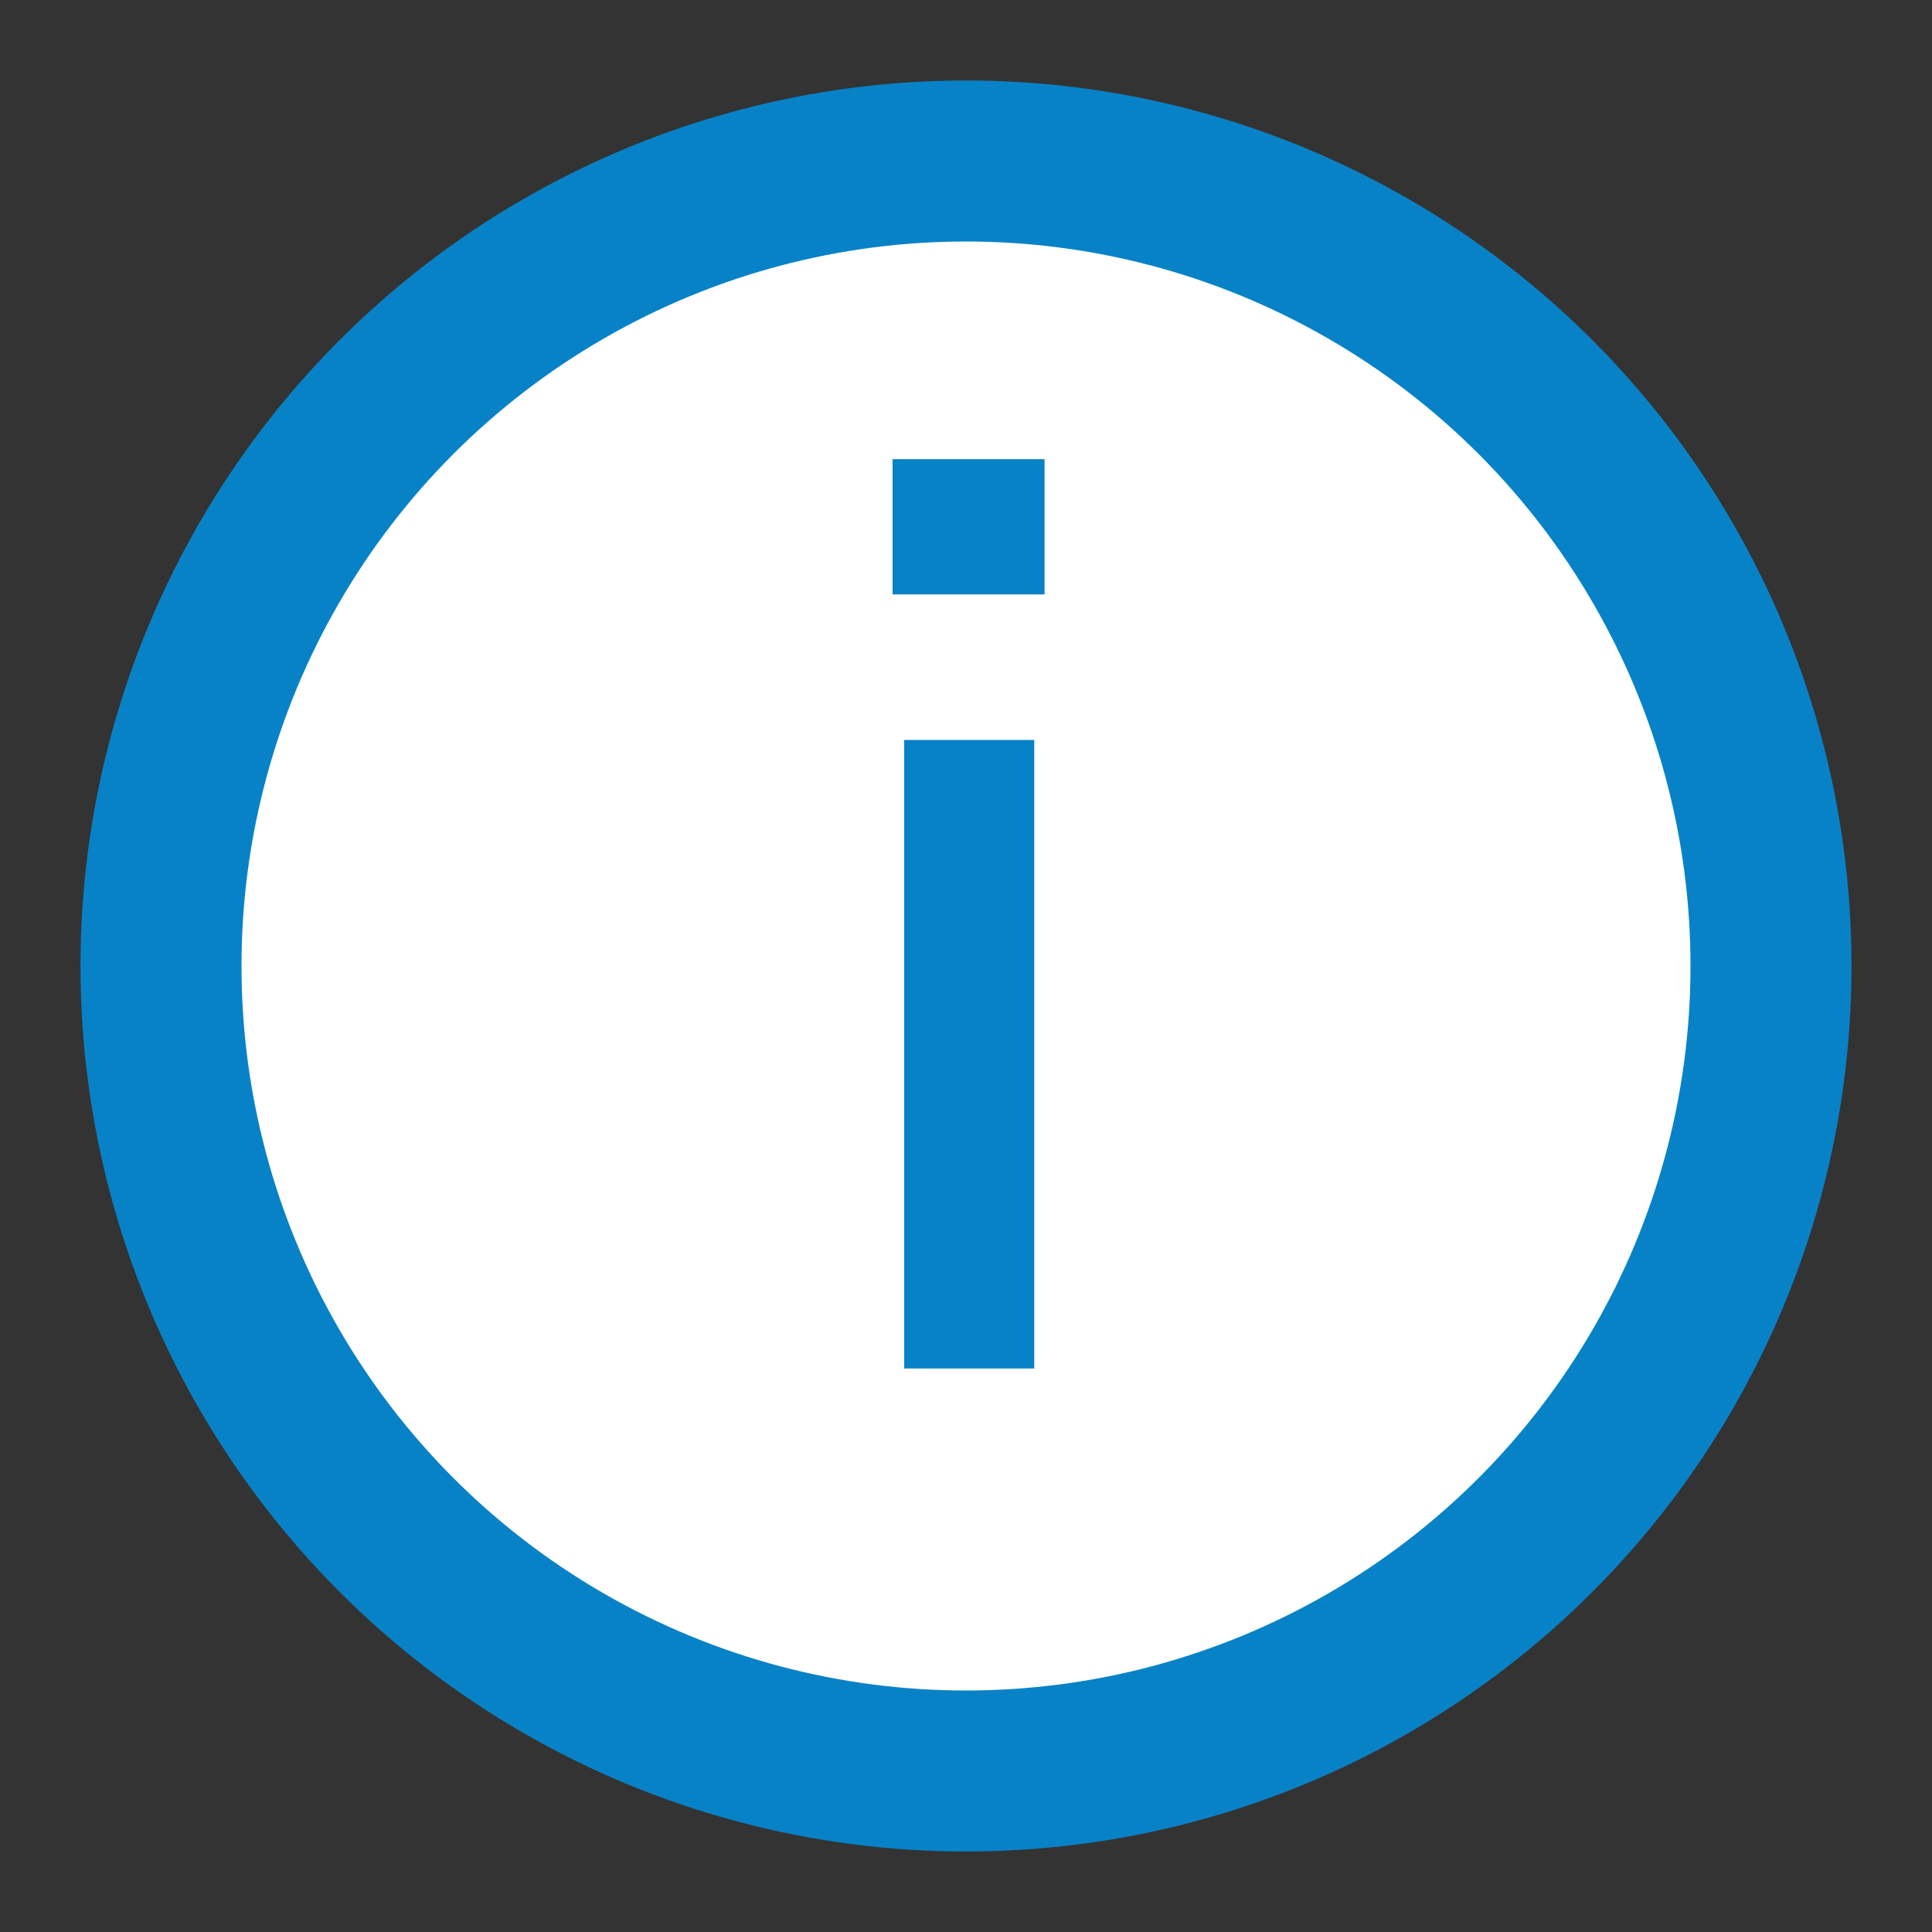 <?xml version="1.0" encoding="UTF-8"?> <svg xmlns="http://www.w3.org/2000/svg" width="24" height="24" viewBox="0 0 24 24" fill="none"><rect x="0" y="0" width="24" height="24" fill="#333333" stroke="none"/><circle cx="12" cy="12" r="10" fill="white" stroke="#0882C7" stroke-width="2"></circle><path d="M11.088 7.384V5.704H12.976V7.384H11.088ZM11.232 17V9.192H12.848V17H11.232Z" fill="#0882C7"></path></svg> 